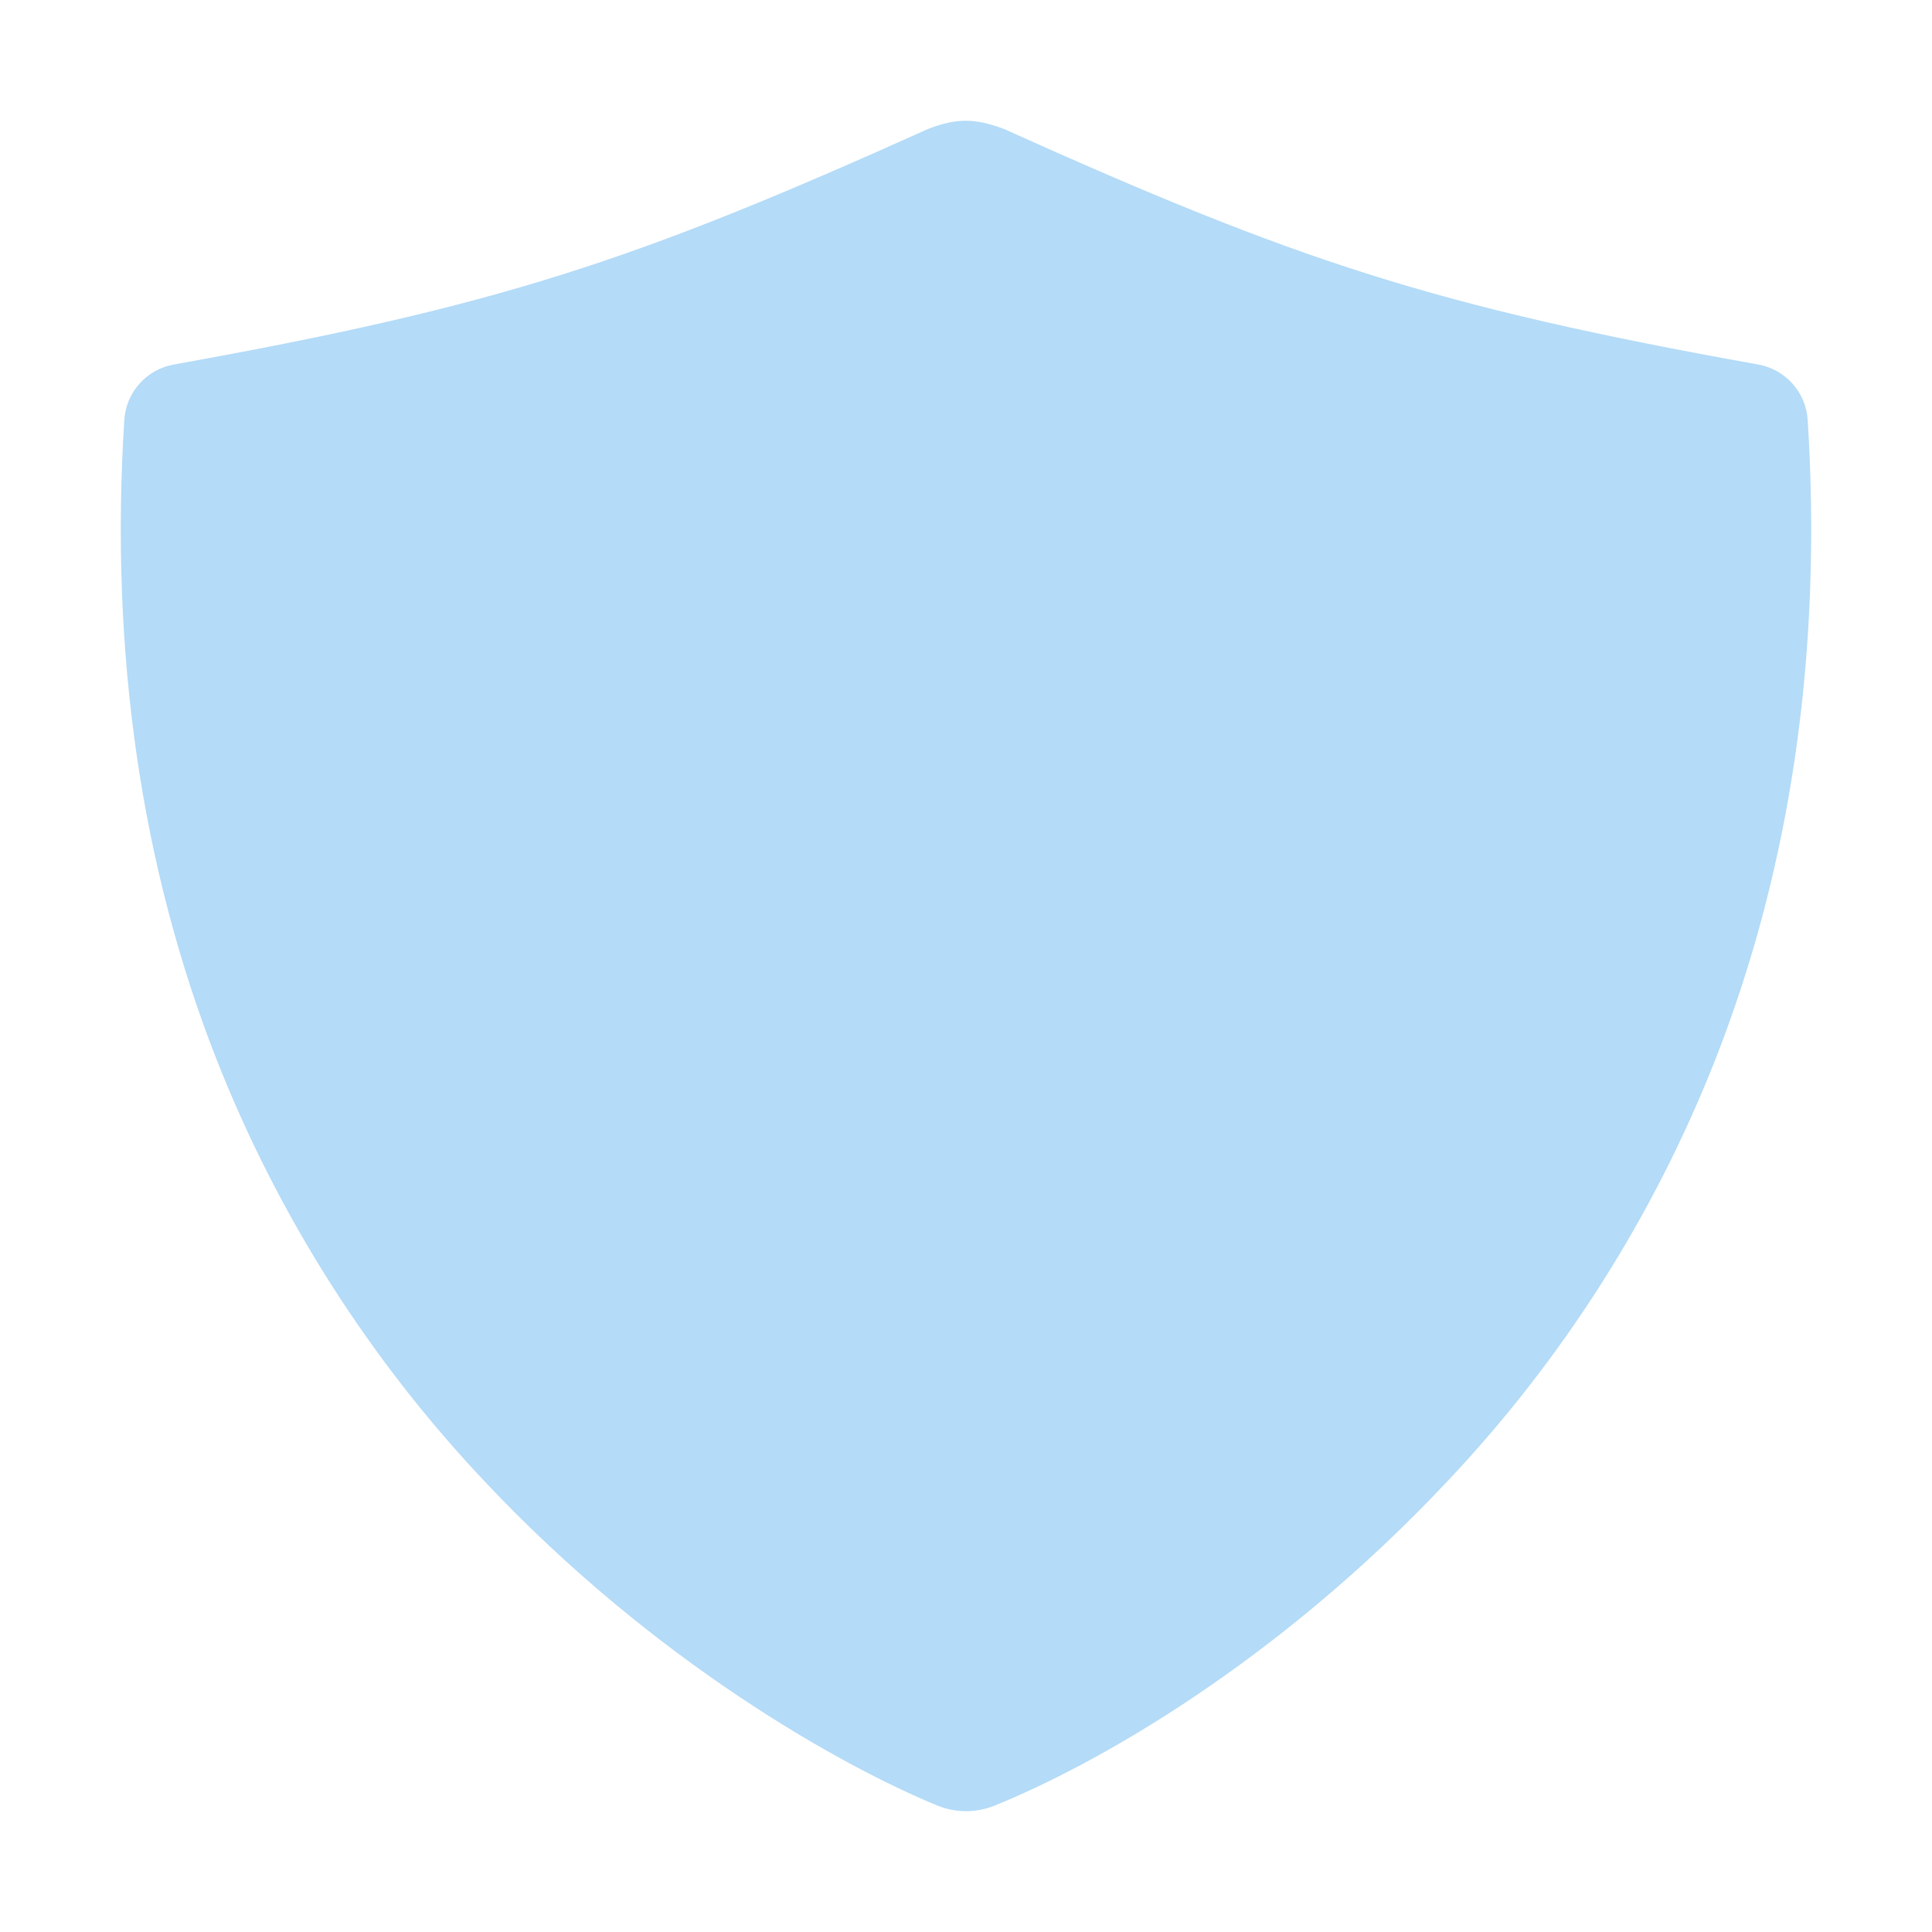 <?xml version="1.0" encoding="UTF-8"?> <svg xmlns="http://www.w3.org/2000/svg" width="24" height="24" viewBox="0 0 24 24" fill="none"><path d="M22.456 5.219C22.446 5.051 22.379 4.892 22.268 4.767C22.156 4.641 22.005 4.557 21.84 4.528C17.807 3.805 16.11 3.24 12.469 1.601C12.105 1.465 11.88 1.468 11.531 1.601C7.889 3.241 6.193 3.804 2.16 4.528C1.995 4.557 1.844 4.641 1.732 4.767C1.621 4.892 1.554 5.051 1.544 5.219C1.363 8.083 1.747 10.75 2.685 13.148C3.453 15.103 4.59 16.892 6.034 18.417C8.128 20.64 10.449 21.938 11.646 22.43C11.873 22.522 12.128 22.522 12.355 22.43C13.62 21.918 15.856 20.657 17.966 18.416C19.41 16.891 20.547 15.103 21.314 13.148C22.253 10.751 22.637 8.083 22.456 5.219Z" fill="#B4DBF7"></path></svg> 